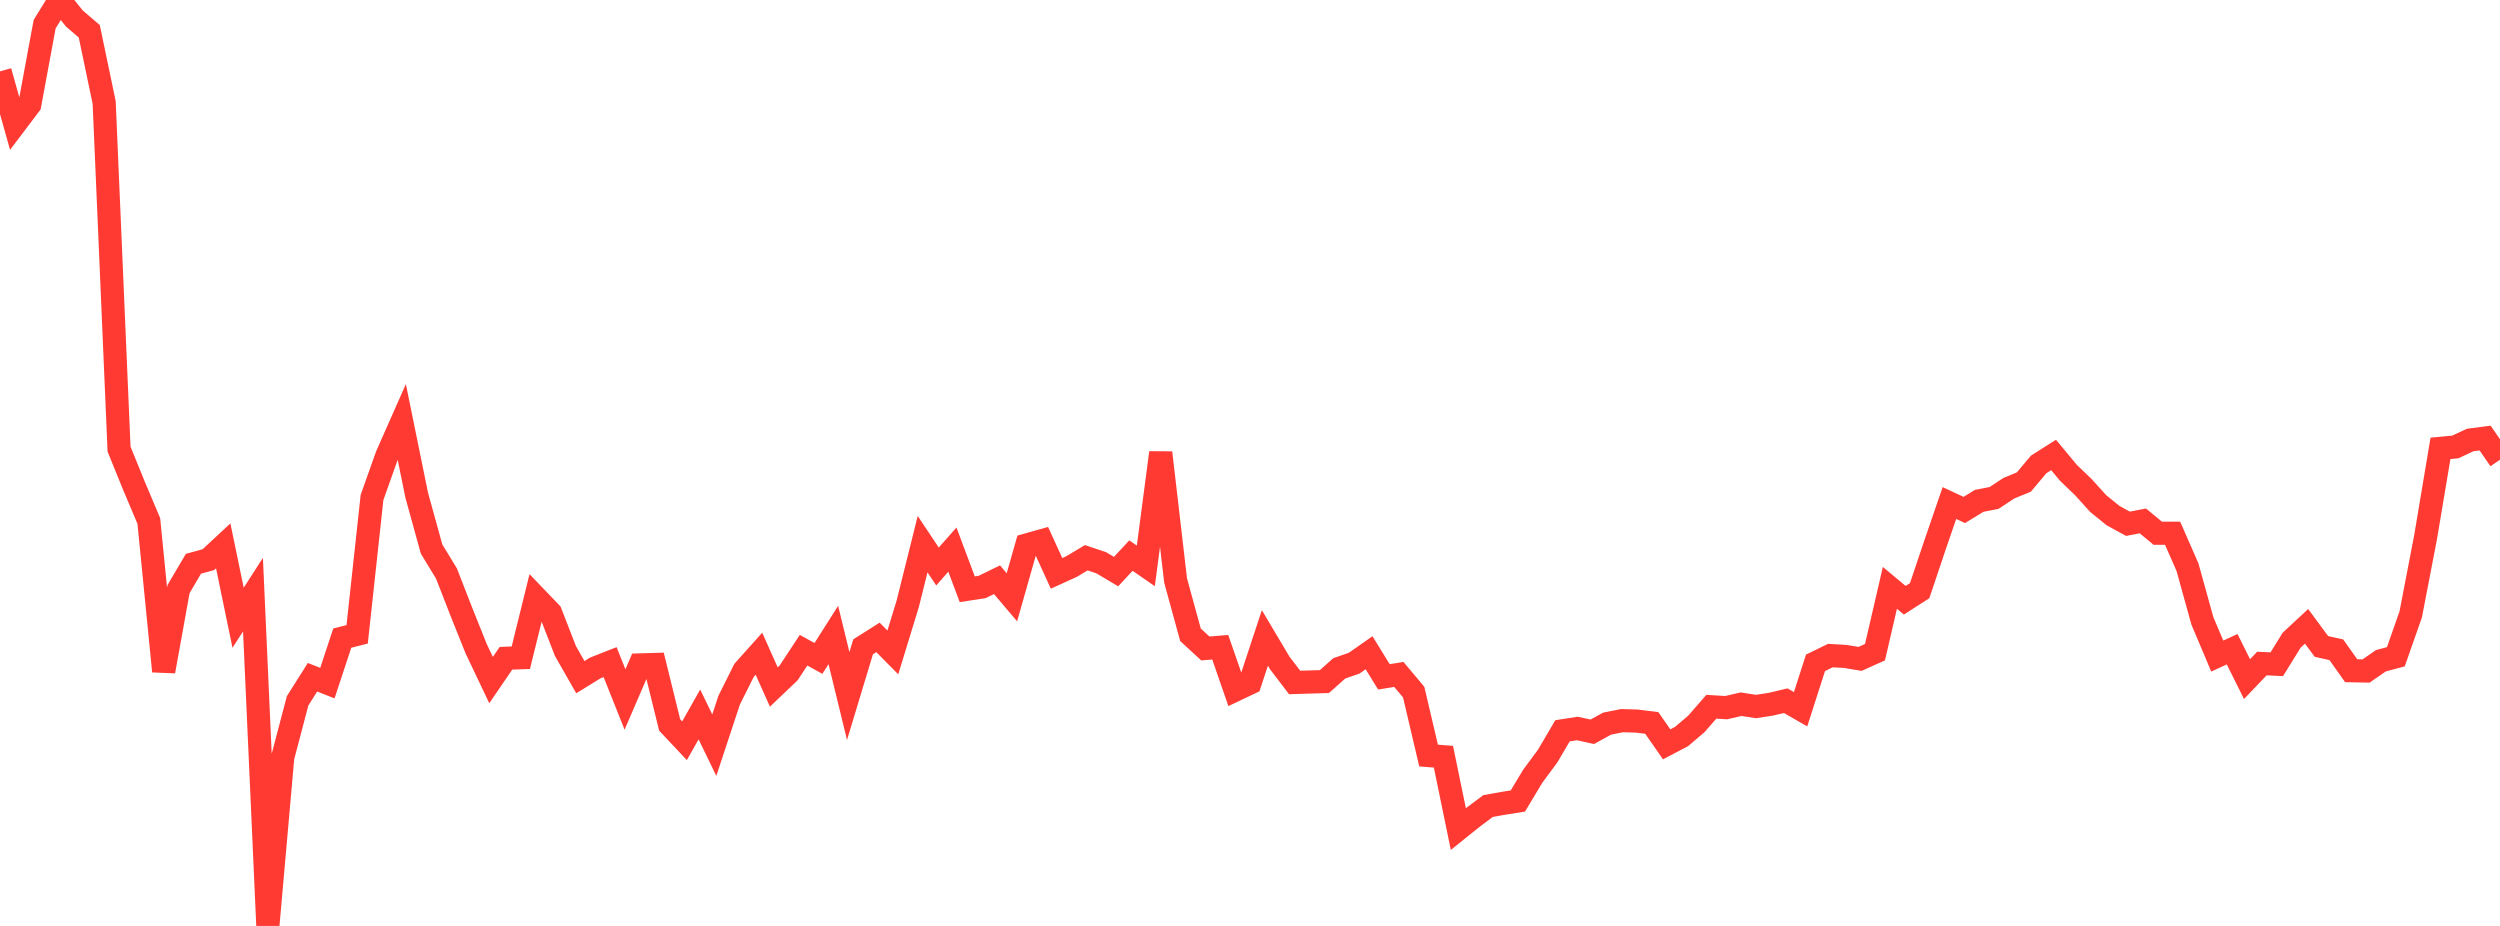 <?xml version="1.0" standalone="no"?>
<!DOCTYPE svg PUBLIC "-//W3C//DTD SVG 1.1//EN" "http://www.w3.org/Graphics/SVG/1.1/DTD/svg11.dtd">

<svg width="135" height="50" viewBox="0 0 135 50" preserveAspectRatio="none" 
  xmlns="http://www.w3.org/2000/svg"
  xmlns:xlink="http://www.w3.org/1999/xlink">


<polyline points="0.0, 3.853 0.804, 6.711 1.607, 5.648 2.411, 1.303 3.214, 0.0 4.018, 1.002 4.821, 1.69 5.625, 5.536 6.429, 24.254 7.232, 26.228 8.036, 28.131 8.839, 36.25 9.643, 31.807 10.446, 30.443 11.25, 30.223 12.054, 29.476 12.857, 33.358 13.661, 32.111 14.464, 50.0 15.268, 40.894 16.071, 37.845 16.875, 36.571 17.679, 36.889 18.482, 34.458 19.286, 34.253 20.089, 26.862 20.893, 24.6 21.696, 22.785 22.5, 26.732 23.304, 29.646 24.107, 30.965 24.911, 33.029 25.714, 35.033 26.518, 36.724 27.321, 35.547 28.125, 35.517 28.929, 32.255 29.732, 33.092 30.536, 35.16 31.339, 36.566 32.143, 36.071 32.946, 35.755 33.75, 37.772 34.554, 35.906 35.357, 35.882 36.161, 39.146 36.964, 40 37.768, 38.58 38.571, 40.239 39.375, 37.808 40.179, 36.198 40.982, 35.301 41.786, 37.098 42.589, 36.333 43.393, 35.111 44.196, 35.556 45.0, 34.289 45.804, 37.585 46.607, 34.928 47.411, 34.419 48.214, 35.23 49.018, 32.602 49.821, 29.385 50.625, 30.591 51.429, 29.679 52.232, 31.82 53.036, 31.696 53.839, 31.305 54.643, 32.254 55.446, 29.427 56.25, 29.201 57.054, 30.962 57.857, 30.597 58.661, 30.118 59.464, 30.388 60.268, 30.866 61.071, 30.002 61.875, 30.558 62.679, 24.445 63.482, 31.345 64.286, 34.278 65.089, 35.018 65.893, 34.95 66.696, 37.266 67.5, 36.884 68.304, 34.448 69.107, 35.8 69.911, 36.854 70.714, 36.829 71.518, 36.805 72.321, 36.091 73.125, 35.811 73.929, 35.248 74.732, 36.551 75.536, 36.418 76.339, 37.374 77.143, 40.8 77.946, 40.863 78.75, 44.769 79.554, 44.124 80.357, 43.526 81.161, 43.382 81.964, 43.255 82.768, 41.916 83.571, 40.832 84.375, 39.463 85.179, 39.339 85.982, 39.516 86.786, 39.075 87.589, 38.916 88.393, 38.938 89.196, 39.04 90.0, 40.194 90.804, 39.773 91.607, 39.088 92.411, 38.164 93.214, 38.213 94.018, 38.027 94.821, 38.152 95.625, 38.028 96.429, 37.838 97.232, 38.299 98.036, 35.794 98.839, 35.401 99.643, 35.447 100.446, 35.58 101.25, 35.218 102.054, 31.745 102.857, 32.413 103.661, 31.897 104.464, 29.507 105.268, 27.164 106.071, 27.538 106.875, 27.046 107.679, 26.889 108.482, 26.361 109.286, 26.032 110.089, 25.078 110.893, 24.568 111.696, 25.533 112.5, 26.305 113.304, 27.194 114.107, 27.844 114.911, 28.284 115.714, 28.129 116.518, 28.794 117.321, 28.796 118.125, 30.629 118.929, 33.528 119.732, 35.428 120.536, 35.058 121.339, 36.673 122.143, 35.831 122.946, 35.869 123.75, 34.57 124.554, 33.821 125.357, 34.908 126.161, 35.086 126.964, 36.219 127.768, 36.234 128.571, 35.679 129.375, 35.466 130.179, 33.176 130.982, 29.007 131.786, 24.211 132.589, 24.135 133.393, 23.759 134.196, 23.655 135.0, 24.824" fill="none" stroke="#ff3a33" stroke-width="1.25"/>

</svg>